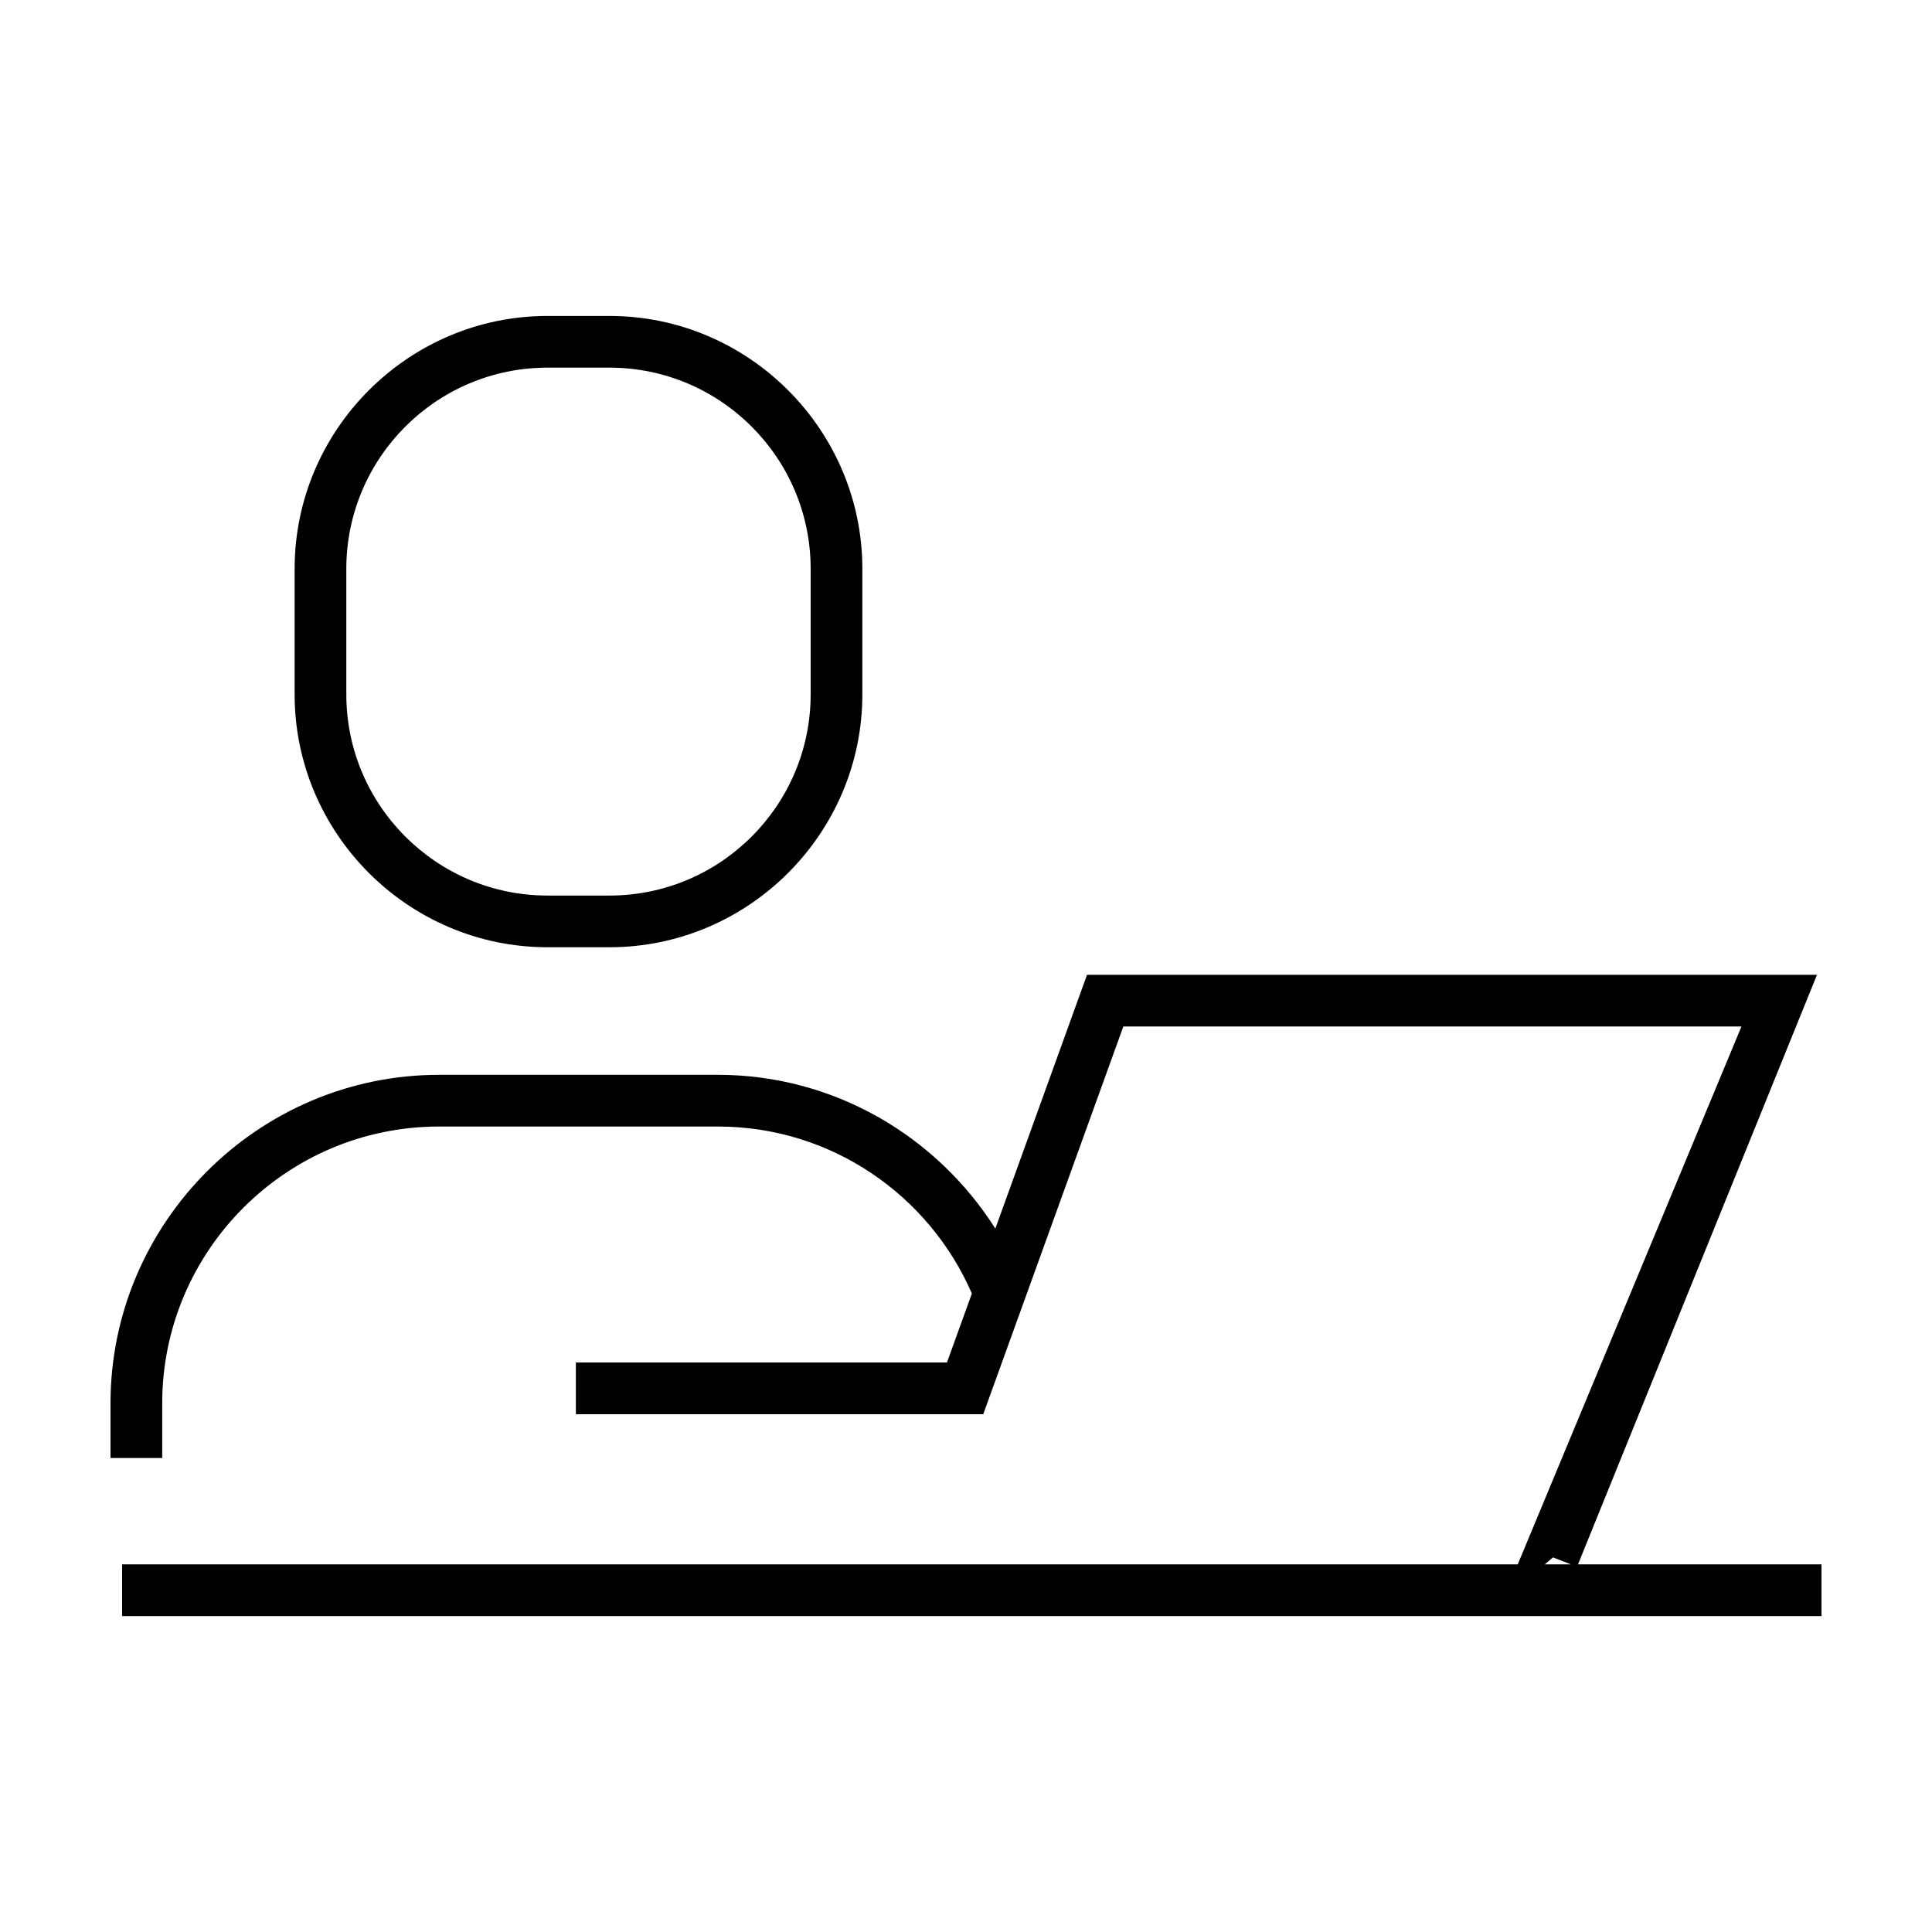 <?xml version="1.0" encoding="UTF-8"?>
<!-- Uploaded to: ICON Repo, www.iconrepo.com, Generator: ICON Repo Mixer Tools -->
<svg fill="#000000" width="800px" height="800px" version="1.1" viewBox="144 144 512 512" xmlns="http://www.w3.org/2000/svg">
 <g>
  <path d="m289.09 227.73c-36.859 0-67.012 30.156-67.012 67.012v33.277c0 36.859 30.156 67.012 67.012 67.012h16.43c36.859 0 67.012-30.156 67.012-67.012v-33.277c0-36.859-30.156-67.012-67.012-67.012zm69.742 67.012v33.277c0 29.398-23.914 53.312-53.312 53.312h-16.43c-29.398 0-53.312-23.914-53.312-53.312v-33.277c0-29.398 23.914-53.312 53.312-53.312h16.43c29.395 0 53.312 23.914 53.312 53.312z"/>
  <path d="m562.19 558.57 63.332-156.24h-193.45l-24.297 67.258c-15.473-24.41-42.656-40.75-73.535-40.75l-73.879 0.004c-47.895 0-87.078 39.188-87.078 87.078v14.473h13.703v-14.473c0-40.461 32.918-73.379 73.375-73.379h73.875c30.113 0 56.023 18.246 67.32 44.254l-6.606 18.285h-98.34v13.703h107.96l37.125-102.75 163.81-0.004-59.285 142.54h-369.86v13.703h450.35v-13.703zm-8.812 0 2.176-1.844 4.75 1.844z"/>
 </g>
</svg>
